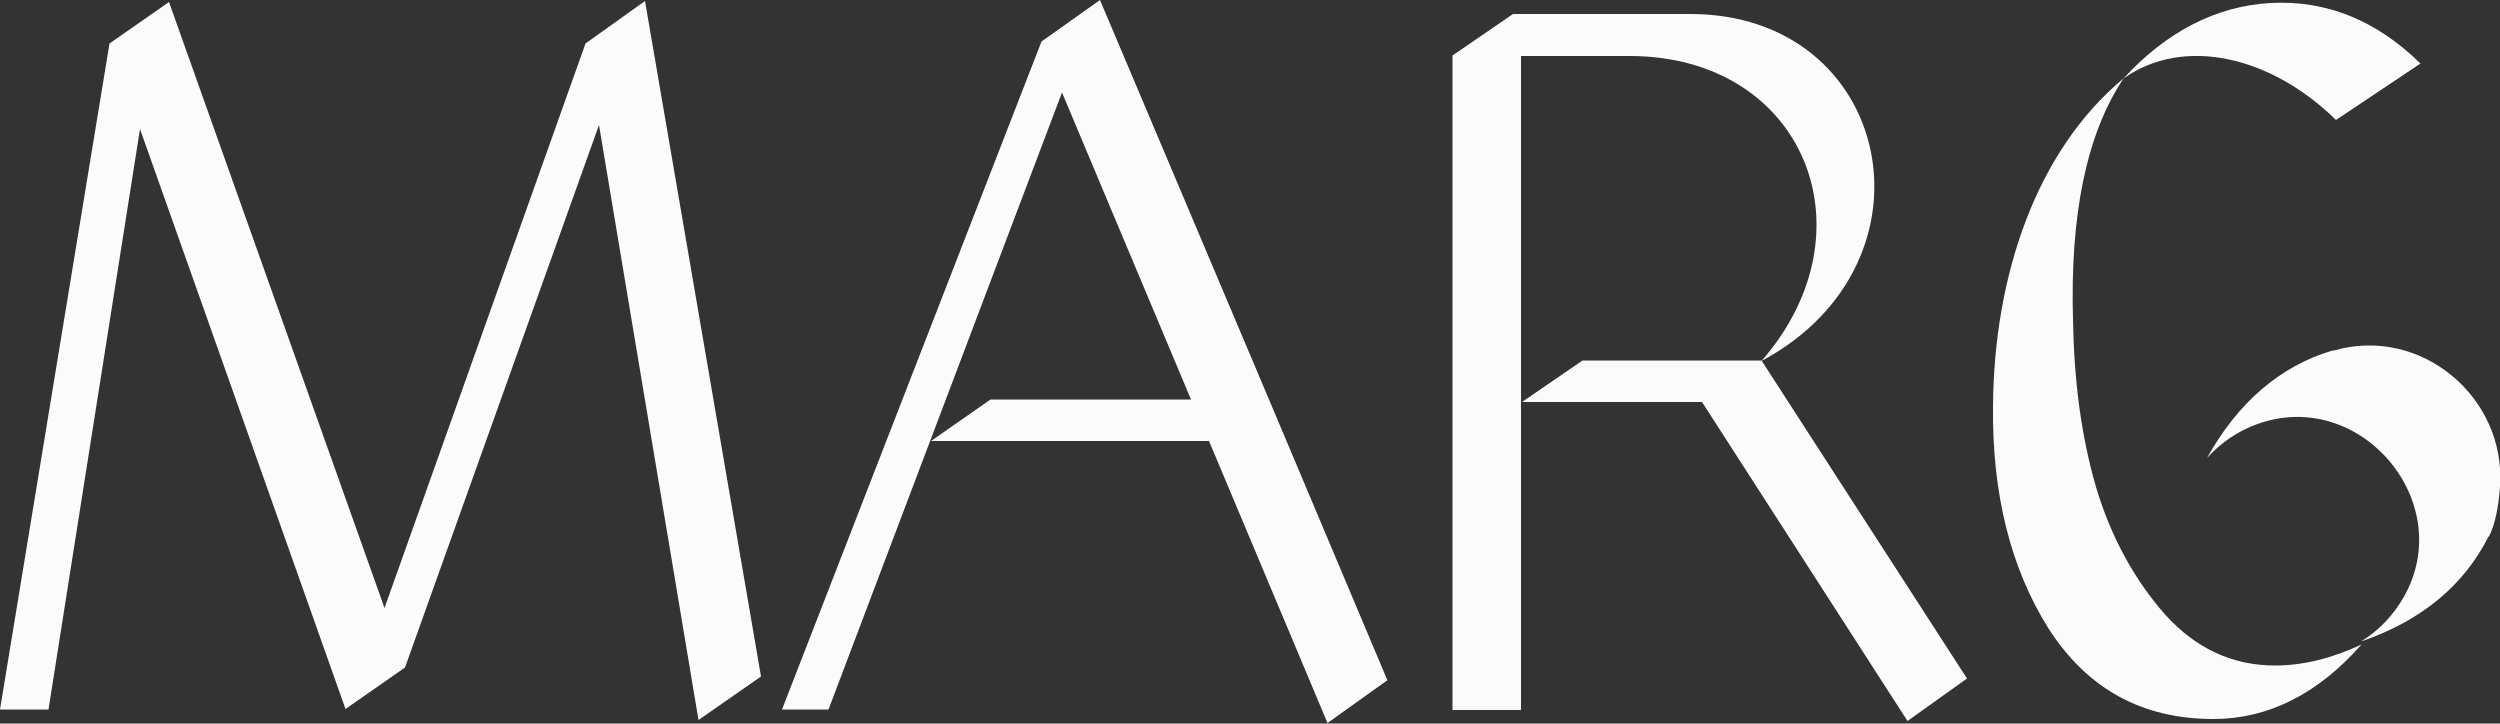 <?xml version="1.0" encoding="UTF-8"?>
<svg xmlns="http://www.w3.org/2000/svg" id="Capa_2" data-name="Capa 2" viewBox="0 0 50 14.47">
  <rect x="0" y="0" width="50" height="14.47" fill="#333333" stroke="none"/>
  <defs>
    <style>
      .cls-1 {
        fill: #fbfbfb;
        stroke-width: 0px;
      }
    </style>
  </defs>
  <g id="Capa_2-2" data-name="Capa 2">
    <g id="Capa_1-2" data-name="Capa 1-2">
      <path class="cls-1" d="M15.22,13.53l-1.25.87-1.99-11.9-3.88,10.85-1.19.83L2.8,2.58.97,14.19h-.97L2.19.87,3.38.04l4.31,12.12L11.71.87,12.9.02l2.32,13.51Z"></path>
      <path class="cls-1" d="M27.74,13.61l-1.19.85-2.37-5.64h-5.56l1.19-.83h4.01l-2.58-6.14-4.67,12.34h-.93L20.83.83l1.17-.83,3.38,7.99,2.37,5.62h0Z"></path>
      <path class="cls-1" d="M33.78.28c4.07-.02,5.13,4.97,1.45,6.94,2.27-2.6.85-6.1-2.64-6.1h-2.17v13.08h-1.37V1.11l1.21-.83h3.52ZM35.23,7.21l4.11,6.36-1.19.85-4.11-6.38h-3.6l1.21-.83h3.58Z"></path>
      <path class="cls-1" d="M42.47,1.57c-.74,1.11-1.07,2.72-1.01,4.83.02,1.19.16,2.31.46,3.34.3,1.01.78,1.87,1.39,2.56.62.68,1.35,1.01,2.19,1.01.56,0,1.13-.14,1.73-.42-.87.99-1.87,1.49-2.96,1.49-1.43,0-2.52-.6-3.3-1.81-.76-1.21-1.13-2.7-1.11-4.45.02-2.62.87-5.11,2.62-6.56h0ZM46.72,2.4c-1.29-1.27-3.04-1.69-4.25-.83.85-.93,1.85-1.45,2.94-1.51C46.52,0,47.52.4,48.41,1.27l-1.69,1.13h0ZM49.84,7.49h0s0,0,0,0c0,0,0,0,0,0h0Z"></path>
      <path class="cls-1" d="M49.77,10.73c-.49.98-1.35,1.69-2.55,2.1.36-.22.64-.52.85-.88,1.09-1.9-.86-4.21-2.92-3.47-.39.14-.73.37-1.01.68.61-1.1,1.46-1.84,2.51-2.15.01,0,.02,0,.03,0,1.73-.5,3.45.93,3.32,2.73-.03.38-.09.73-.22.99h0Z"></path>
    </g>
  </g>
</svg>
